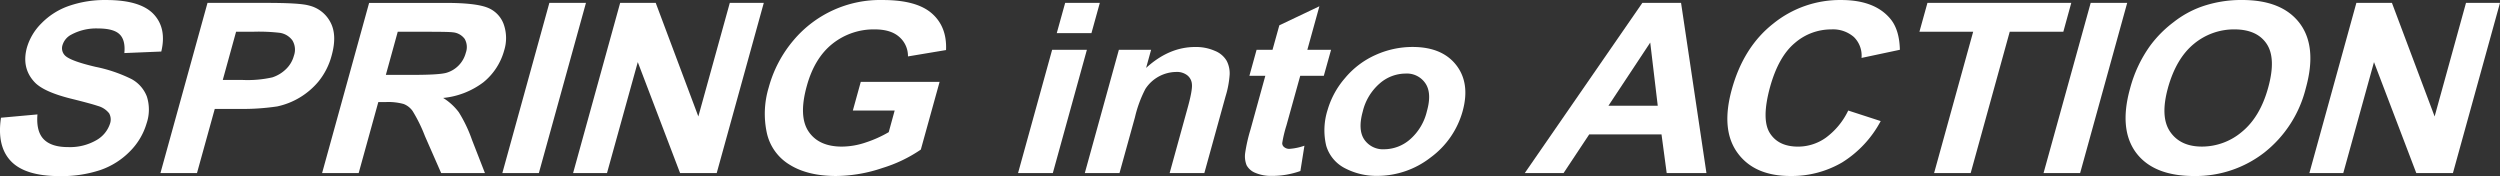<svg xmlns="http://www.w3.org/2000/svg" xmlns:xlink="http://www.w3.org/1999/xlink" width="681.505" height="48" viewBox="0 0 681.505 48">
  <rect x="0" y="0" width="681.505" height="48" fill="#333333" stroke="none"/>
  <defs>
    <clipPath id="clip-path">
      <rect id="長方形_108" data-name="長方形 108" width="681.505" height="48" fill="#fff"/>
    </clipPath>
  </defs>
  <g id="グループ_425" data-name="グループ 425" transform="translate(0 0)">
    <g id="グループ_424" data-name="グループ 424" transform="translate(0 0)" clip-path="url(#clip-path)">
      <path id="パス_186" data-name="パス 186" d="M.273,32.085l9.94-.9c-.252,3.063.3,5.314,1.7,6.763,1.38,1.418,3.587,2.143,6.619,2.143a14.4,14.4,0,0,0,7.772-1.9,8.049,8.049,0,0,0,3.687-4.488,3.463,3.463,0,0,0-.24-2.818,5.862,5.862,0,0,0-3.045-2c-1.065-.366-3.524-1.053-7.413-2.011-5.017-1.261-8.339-2.773-9.972-4.6q-3.479-3.82-1.979-9.329a15.384,15.384,0,0,1,3.984-6.619,19.3,19.3,0,0,1,7.451-4.715A29.969,29.969,0,0,1,28.935,0c6.2,0,10.489,1.28,12.922,3.826q3.64,3.848,2.112,10.218L33.9,14.461c.233-2.37-.221-4.1-1.33-5.144C31.475,8.265,29.5,7.754,26.7,7.754a14.294,14.294,0,0,0-7.261,1.683,4.778,4.778,0,0,0-2.4,2.868,2.788,2.788,0,0,0,.693,2.83c1,.99,3.757,2.011,8.32,3.082a39.558,39.558,0,0,1,9.821,3.341,9.168,9.168,0,0,1,4.154,4.721,11.673,11.673,0,0,1-.076,7.388,17.908,17.908,0,0,1-4.425,7.482,20.727,20.727,0,0,1-8.087,5.169A33.35,33.35,0,0,1,16.259,48Q6.879,48,2.99,43.935C.4,41.238-.514,37.266.273,32.085" transform="translate(-0.002 0.005)" fill="#fff"/>
      <path id="パス_187" data-name="パス 187" d="M6.939,46.511,19.766.125H35.752c6.083,0,9.947.221,11.661.712a8.92,8.92,0,0,1,5.843,4.526c1.267,2.345,1.387,5.352.366,9.052a18.844,18.844,0,0,1-3.631,7.173,20.138,20.138,0,0,1-11.239,6.763,63.735,63.735,0,0,1-10.514.674H21.746L16.9,46.511ZM27.557,7.985,23.927,21.134h5.446a30.644,30.644,0,0,0,8.068-.706A9.529,9.529,0,0,0,41.2,18.14a7.879,7.879,0,0,0,2.118-3.618,4.849,4.849,0,0,0-.41-4.173,5.186,5.186,0,0,0-3.454-2.067,50.292,50.292,0,0,0-7.091-.3Z" transform="translate(36.8 0.663)" fill="#fff"/>
      <path id="パス_188" data-name="パス 188" d="M13.93,46.506,26.745.126H47.729c5.282,0,9,.422,11.163,1.242a7.646,7.646,0,0,1,4.494,4.444,11.293,11.293,0,0,1,.158,7.331,16.9,16.9,0,0,1-5.66,8.629,21.63,21.63,0,0,1-10.955,4.261,15.531,15.531,0,0,1,4.267,3.9,37.269,37.269,0,0,1,3.593,7.526l3.53,9.052H46.386L41.961,36.427a40.987,40.987,0,0,0-3.353-6.82,5.343,5.343,0,0,0-2.458-1.929,15.758,15.758,0,0,0-4.879-.523H29.253L23.9,46.506ZM31.308,19.742h7.356c4.784,0,7.822-.189,9.14-.561A7.691,7.691,0,0,0,53.1,13.729a4.508,4.508,0,0,0-.3-3.788,4.483,4.483,0,0,0-3.24-1.8c-.788-.113-3.2-.151-7.243-.151H34.548Z" transform="translate(73.876 0.668)" fill="#fff"/>
      <path id="パス_189" data-name="パス 189" d="M21.725,46.511,34.54.125h9.978L31.678,46.511Z" transform="translate(115.216 0.661)" fill="#fff"/>
      <path id="パス_190" data-name="パス 190" d="M24.785,46.511,37.612.125h9.695L58.924,31.087,67.5.125h9.266L63.935,46.511H53.944L42.416,16.268l-8.39,30.243Z" transform="translate(131.444 0.661)" fill="#fff"/>
      <path id="パス_191" data-name="パス 191" d="M57.084,30.125l2.162-7.816H80.734L75.616,40.771a38.2,38.2,0,0,1-10.464,5.017A40.051,40.051,0,0,1,52.52,47.969q-7.734,0-12.657-3.07a13.485,13.485,0,0,1-6.24-8.736,24.757,24.757,0,0,1,.529-12.336,33.361,33.361,0,0,1,6.789-12.884A30.86,30.86,0,0,1,65.259,0Q74.44,0,78.6,3.632c2.773,2.414,4.078,5.749,3.889,10.01L72.111,15.375a6.884,6.884,0,0,0-2.452-5.383C68.115,8.655,65.9,8.006,63.022,8.006a18.042,18.042,0,0,0-11.441,3.877q-4.945,3.9-7.053,11.567-2.288,8.245.479,12.38c1.847,2.742,4.86,4.129,9.089,4.129a20.562,20.562,0,0,0,6.6-1.16,32.008,32.008,0,0,0,6.171-2.78l1.62-5.894Z" transform="translate(175.403 0.005)" fill="#fff"/>
      <path id="パス_192" data-name="パス 192" d="M44.028,46.511l9.291-33.6h9.474l-9.285,33.6ZM54.58,8.363,56.868.125h9.449L64.035,8.363Z" transform="translate(233.496 0.663)" fill="#fff"/>
      <path id="パス_193" data-name="パス 193" d="M79.5,36.4H70.042L74.77,19.259c1.034-3.631,1.462-5.976,1.343-7.06a3.37,3.37,0,0,0-1.28-2.458,4.557,4.557,0,0,0-3.013-.9,10.144,10.144,0,0,0-8.383,4.614,32.826,32.826,0,0,0-2.849,7.722L56.37,36.4H46.915L56.2,2.8h8.787L63.625,7.737q6.25-5.7,13.357-5.7A12.717,12.717,0,0,1,82.4,3.1a6.465,6.465,0,0,1,3.183,2.7A7.417,7.417,0,0,1,86.4,9.533a26.073,26.073,0,0,1-1.128,5.994Z" transform="translate(248.807 10.776)" fill="#fff"/>
      <path id="パス_194" data-name="パス 194" d="M77.305,12.14l-1.979,7.085H68.9L65.133,32.777a33.9,33.9,0,0,0-1.141,4.784,1.331,1.331,0,0,0,.542,1.116,2.119,2.119,0,0,0,1.462.46,15.391,15.391,0,0,0,4.047-.857l-1.1,6.9a22.986,22.986,0,0,1-7.841,1.33,10.849,10.849,0,0,1-4.393-.807,4.652,4.652,0,0,1-2.433-2.1,6.621,6.621,0,0,1-.366-3.473,43.461,43.461,0,0,1,1.431-6.253l4.04-14.649H55.042L57,12.14h4.343L63.2,5.465,74.122.271,70.838,12.14Z" transform="translate(285.547 1.437)" fill="#fff"/>
      <path id="パス_195" data-name="パス 195" d="M58.177,19.119a23.1,23.1,0,0,1,4.7-8.573A23.079,23.079,0,0,1,71.2,4.225,24.527,24.527,0,0,1,81.316,2.031c5.421,0,9.379,1.677,11.939,4.986,2.54,3.3,3.1,7.457,1.721,12.493a23.4,23.4,0,0,1-8.73,12.645,23.664,23.664,0,0,1-14.58,5.017,18.507,18.507,0,0,1-8.793-2.093,10.1,10.1,0,0,1-5.093-6.121,18.221,18.221,0,0,1,.4-9.84m9.568.492c-.933,3.316-.788,5.875.4,7.646a6.173,6.173,0,0,0,5.5,2.66,10.783,10.783,0,0,0,6.946-2.66,14.586,14.586,0,0,0,4.633-7.715c.933-3.284.788-5.824-.4-7.577a6.077,6.077,0,0,0-5.471-2.679,10.767,10.767,0,0,0-6.978,2.679,14.58,14.58,0,0,0-4.633,7.646" transform="translate(303.749 10.771)" fill="#fff"/>
      <path id="パス_196" data-name="パス 196" d="M115.467,46.518H104.632L103.22,35.978H83.509l-6.99,10.539H65.942L97.995.125h10.552ZM102.193,28.169l-2.049-17.227-11.4,17.227Z" transform="translate(349.713 0.663)" fill="#fff"/>
      <path id="パス_197" data-name="パス 197" d="M107.65,30.125,116.506,33A29.669,29.669,0,0,1,106,44.269a27.2,27.2,0,0,1-14.132,3.7q-9.824,0-14.409-6.322C74.4,37.424,73.9,31.688,75.906,24.4q3.2-11.611,11.34-17.99A28.929,28.929,0,0,1,105.746,0q9.039,0,13.306,5.024,2.553,2.969,2.679,8.541L111.28,15.785a7.094,7.094,0,0,0-2.086-5.7,8.653,8.653,0,0,0-6.177-2.074,15.091,15.091,0,0,0-9.928,3.713q-4.425,3.687-6.738,11.964c-1.607,5.881-1.633,10.048-.088,12.544,1.563,2.5,4.122,3.732,7.728,3.732a13.077,13.077,0,0,0,7.495-2.383,19.678,19.678,0,0,0,6.165-7.451" transform="translate(396.177 0.005)" fill="#fff"/>
      <path id="パス_198" data-name="パス 198" d="M87.007,46.511,97.659,7.985H83.01L85.191.125H124.4l-2.162,7.86H107.625L96.979,46.511Z" transform="translate(440.233 0.661)" fill="#fff"/>
      <path id="パス_199" data-name="パス 199" d="M88.378,46.511,101.224.125h9.953L98.35,46.511Z" transform="translate(468.7 0.661)" fill="#fff"/>
      <path id="パス_200" data-name="パス 200" d="M93.115,24.255a35.423,35.423,0,0,1,5.566-11.869,31.276,31.276,0,0,1,6.347-6.36,27.042,27.042,0,0,1,7.551-4.192A32.647,32.647,0,0,1,123.692,0q10.921,0,15.714,6.36c3.183,4.248,3.757,10.142,1.645,17.7A32.161,32.161,0,0,1,129.7,41.621a30.5,30.5,0,0,1-19.131,6.36q-10.977,0-15.758-6.316c-3.145-4.217-3.732-10.01-1.7-17.41m10.369-.3c-1.45,5.257-1.273,9.222.574,11.932s4.727,4.072,8.692,4.072a16.863,16.863,0,0,0,10.9-4.028c3.29-2.7,5.7-6.719,7.167-12.1q2.194-7.971-.441-11.894t-8.8-3.927a17.134,17.134,0,0,0-11.031,3.959c-3.24,2.666-5.572,6.656-7.066,11.989" transform="translate(487.512 0)" fill="#fff"/>
      <path id="パス_201" data-name="パス 201" d="M99.874,46.511,112.683.125h9.695l11.636,30.962L142.567.125h9.266L139.006,46.511h-9.991L117.486,16.268l-8.371,30.243Z" transform="translate(529.669 0.661)" fill="#fff"/>
    </g>
  </g>
</svg>
